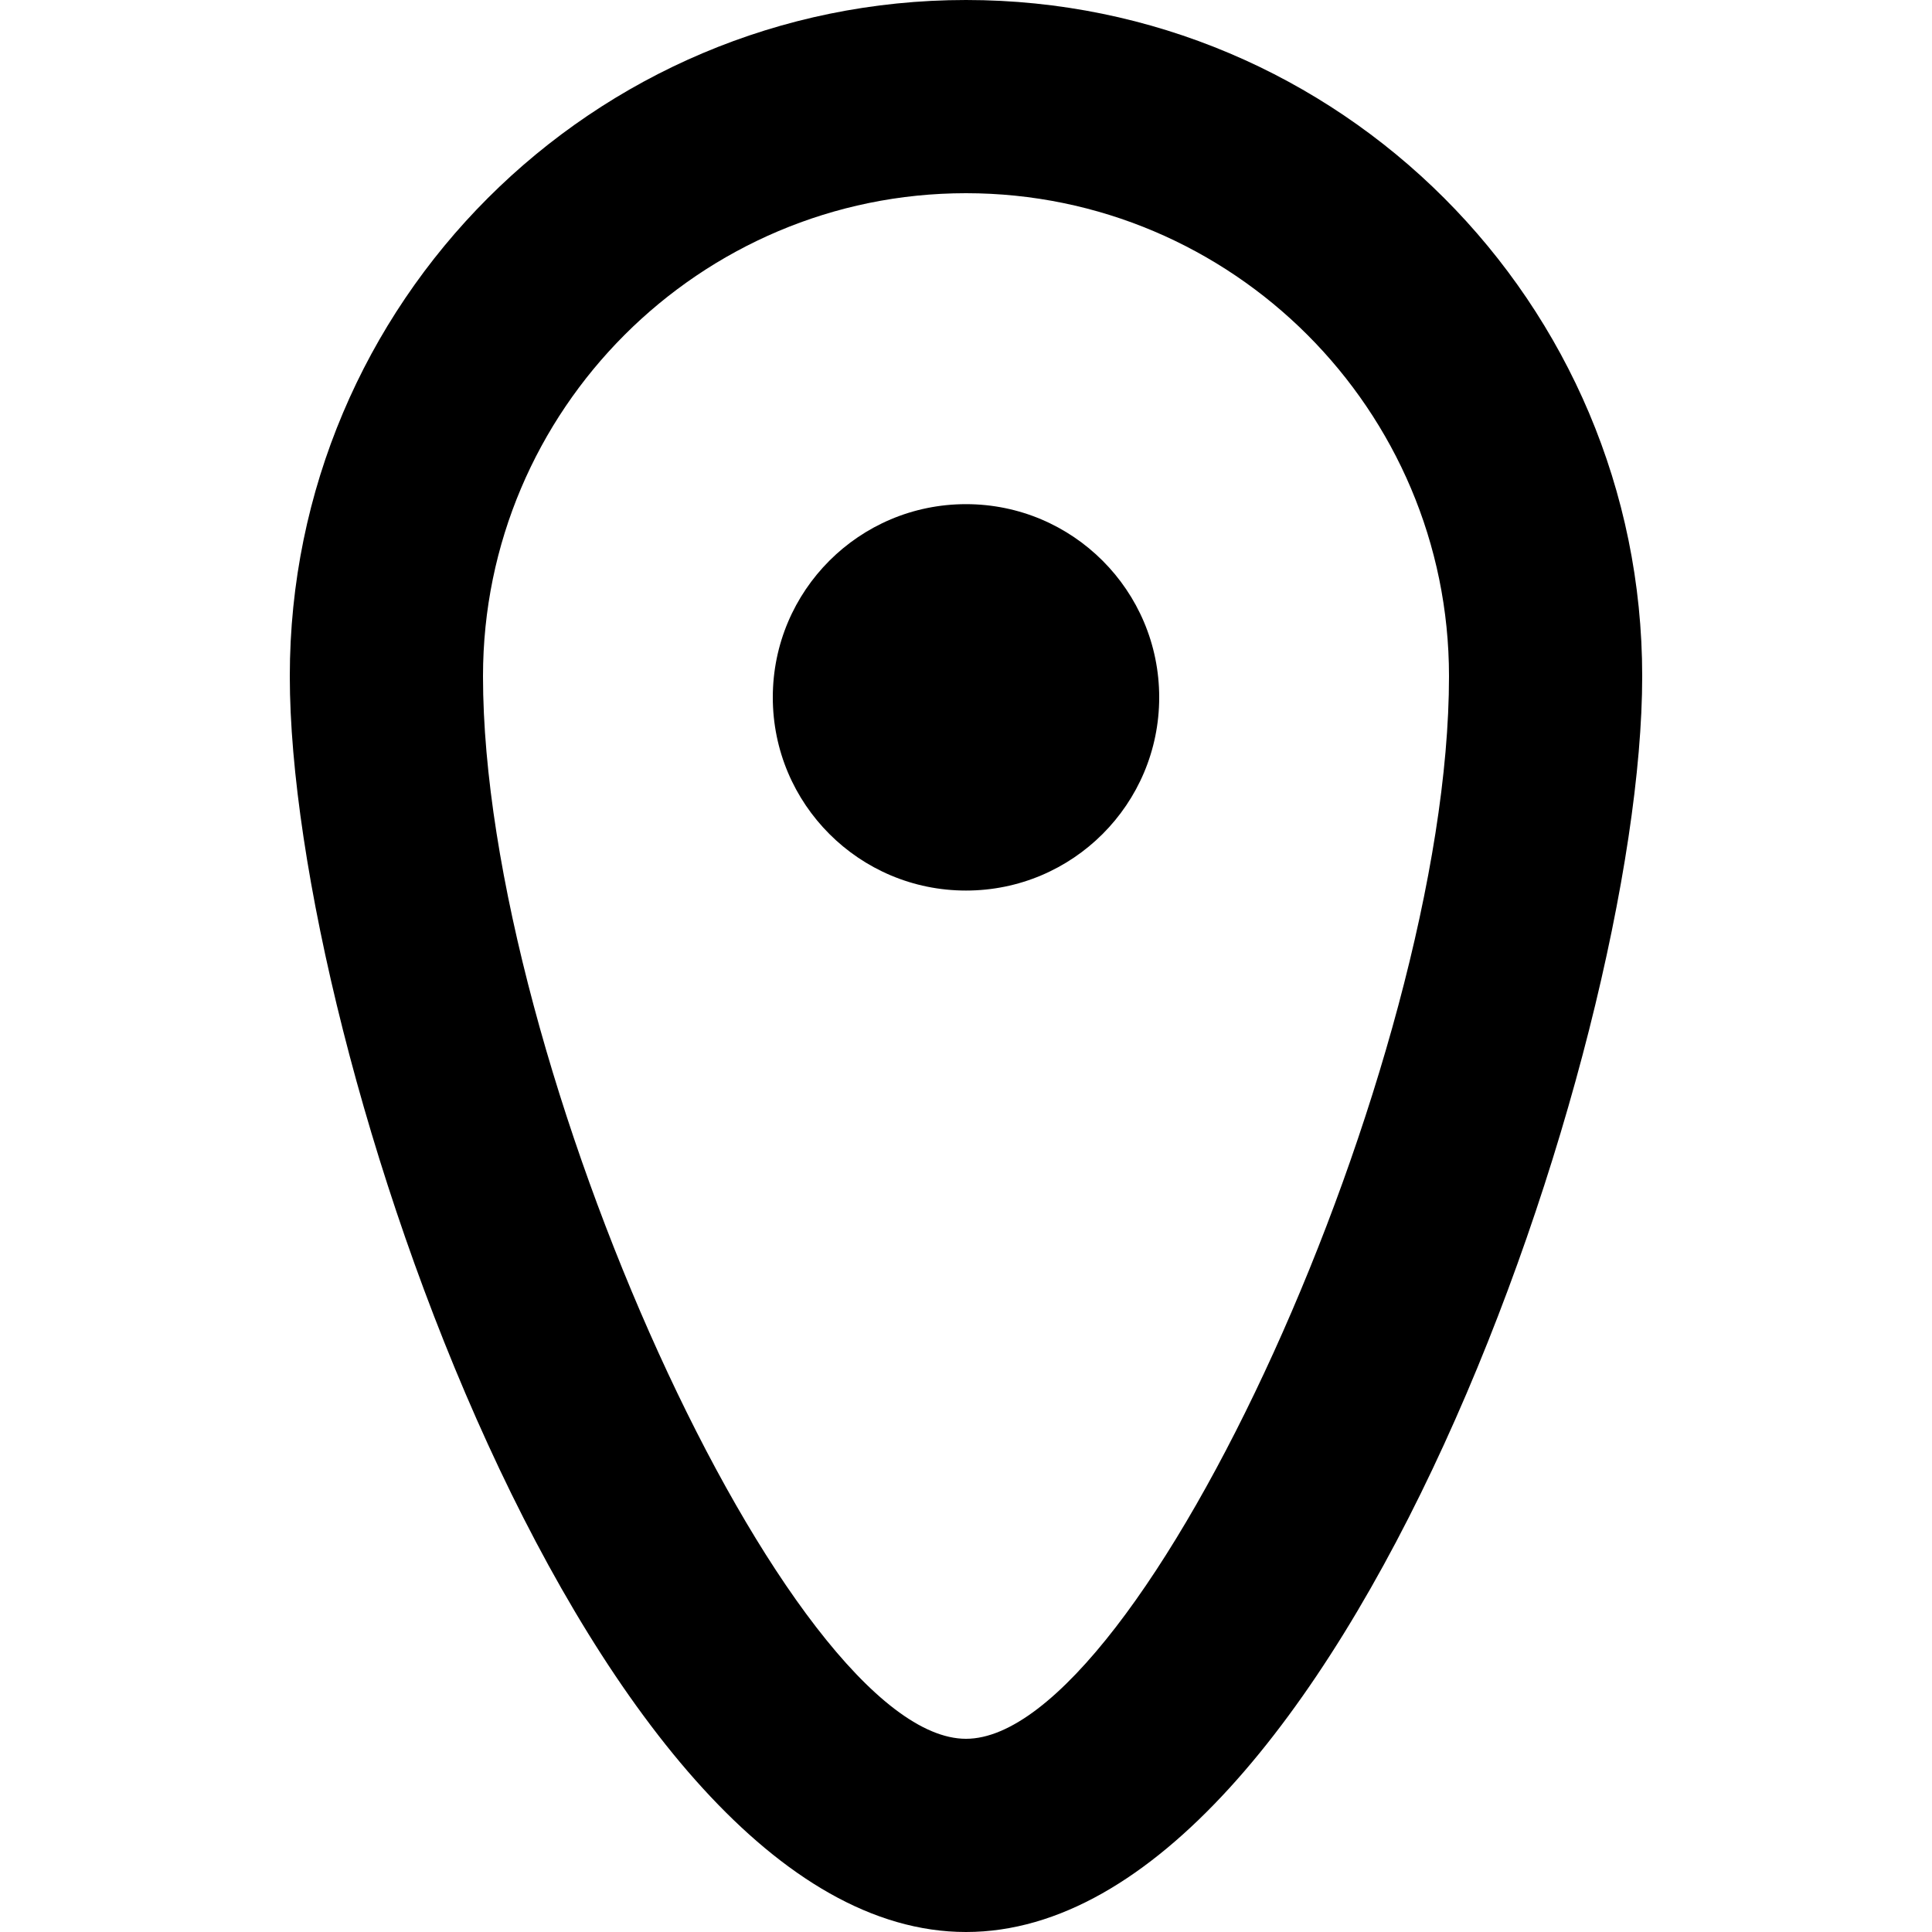 <?xml version="1.0" encoding="UTF-8" standalone="no"?>
<!-- Скачано с сайта svg4.ru / Downloaded from svg4.ru -->
<svg width="800px" height="800px" viewBox="-3 0 20 20" version="1.1" xmlns="http://www.w3.org/2000/svg" xmlns:xlink="http://www.w3.org/1999/xlink">
    
    <title>pin_rounded_circle [#619]</title>
    <desc>Created with Sketch.</desc>
    <defs>

</defs>
    <g id="Page-1" stroke="none" stroke-width="1" fill="none" fill-rule="evenodd">
        <g id="Dribbble-Light-Preview" transform="translate(-423, -5439)" fill="#000000">
            <g id="icons" transform="translate(56, 160)">
                <path d="M376,5286.219 C376,5287.324 375.105,5288.219 374,5288.219 C372.895,5288.219 372,5287.324 372,5286.219 C372,5285.114 372.895,5284.219 374,5284.219 C375.105,5284.219 376,5285.114 376,5286.219 M374,5297 C372.178,5297 369,5290.01 369,5286 C369,5283.243 371.243,5281 374,5281 C376.757,5281 379,5283.243 379,5286 C379,5290.01 375.822,5297 374,5297 M374,5279 C370.134,5279 367,5282.134 367,5286 C367,5289.866 370.134,5299 374,5299 C377.866,5299 381,5289.866 381,5286 C381,5282.134 377.866,5279 374,5279" id="pin_rounded_circle-[#619]">

</path>
            </g>
        </g>
    </g>
</svg>